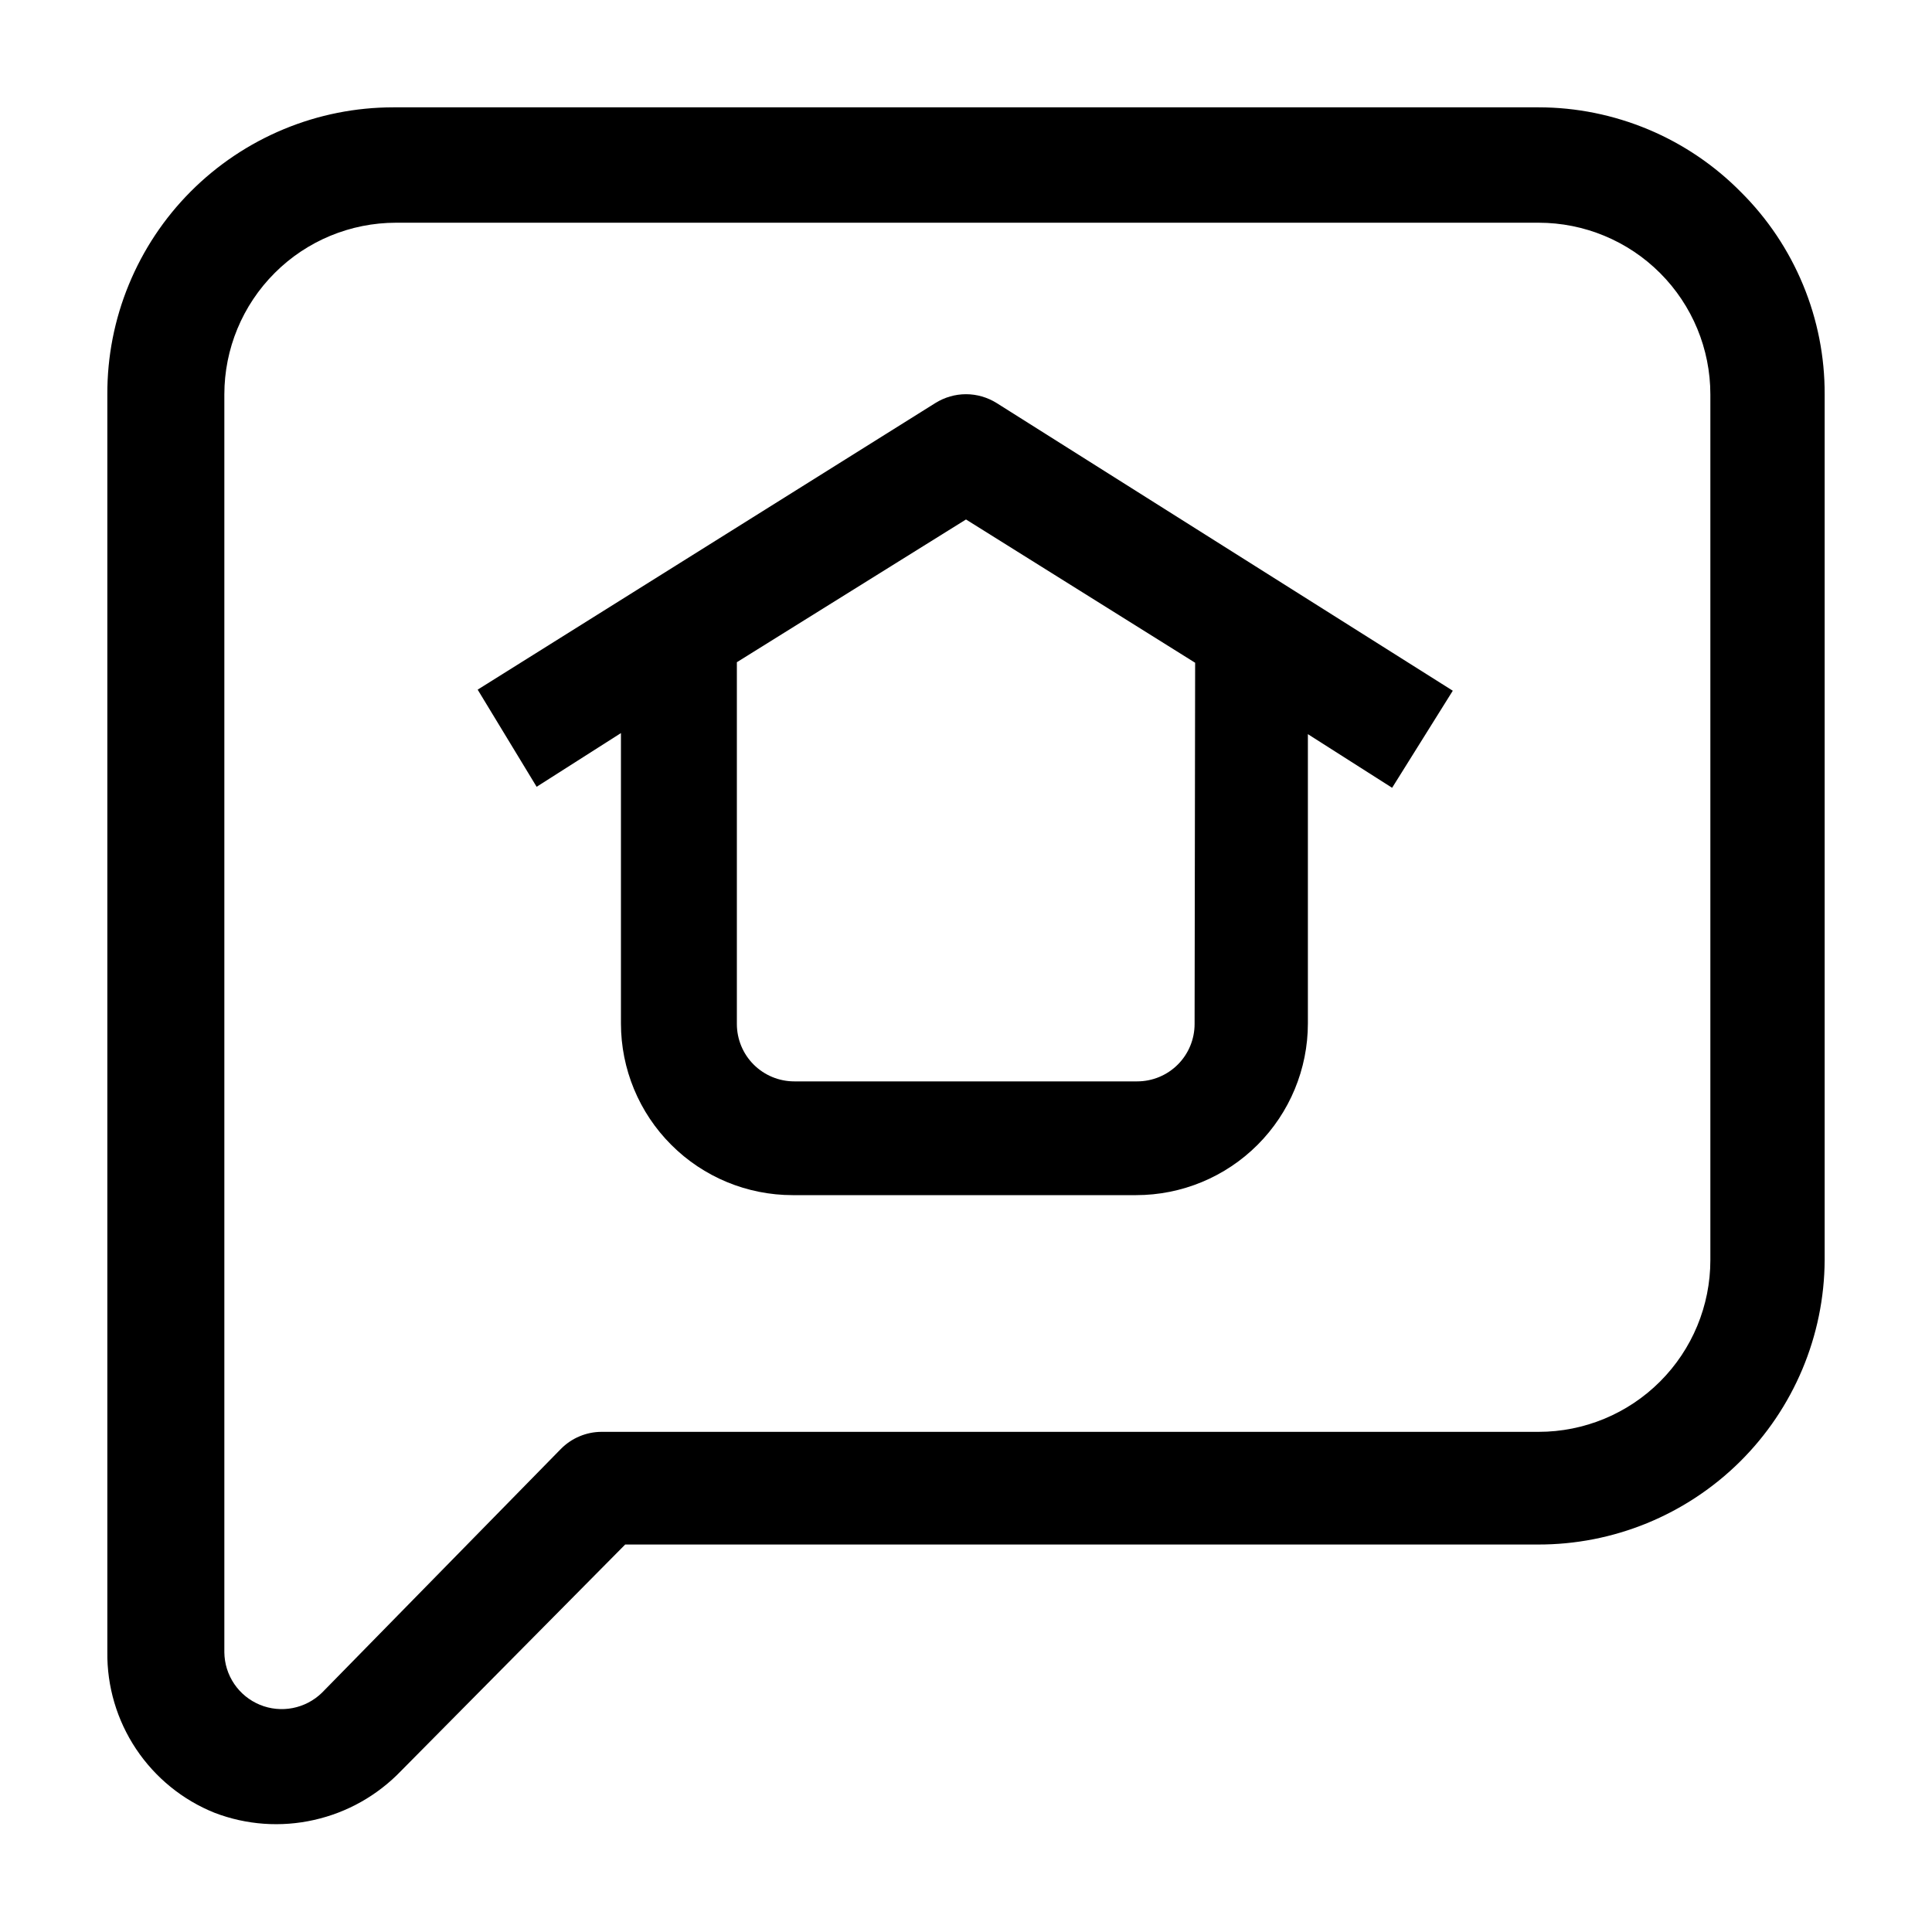 <svg width="25" height="25" viewBox="0 0 25 25" fill="none" xmlns="http://www.w3.org/2000/svg">
<path d="M22.528 2.486C22.186 2.139 21.778 1.863 21.329 1.675C20.879 1.487 20.397 1.389 19.91 1.389H5.09C4.603 1.389 4.121 1.485 3.671 1.672C3.221 1.859 2.812 2.133 2.468 2.478C2.124 2.823 1.852 3.233 1.667 3.683C1.481 4.134 1.387 4.617 1.389 5.104V21.375C1.383 21.822 1.513 22.26 1.761 22.632C2.009 23.003 2.363 23.292 2.778 23.458C3.188 23.615 3.636 23.647 4.064 23.55C4.493 23.454 4.883 23.234 5.188 22.917L8.09 19.986H19.896C20.876 19.99 21.818 19.604 22.515 18.914C23.211 18.224 23.606 17.286 23.611 16.306V5.104C23.613 4.618 23.518 4.136 23.332 3.687C23.146 3.237 22.873 2.829 22.528 2.486ZM22.132 16.306C22.132 16.895 21.898 17.46 21.481 17.877C21.064 18.294 20.499 18.528 19.91 18.528H7.785C7.686 18.528 7.589 18.548 7.499 18.586C7.408 18.624 7.326 18.68 7.257 18.75L4.167 21.903C4.063 22.005 3.931 22.074 3.788 22.102C3.645 22.13 3.497 22.115 3.363 22.06C3.228 22.004 3.113 21.911 3.031 21.79C2.949 21.669 2.905 21.528 2.903 21.382V5.104C2.903 4.515 3.137 3.95 3.554 3.533C3.97 3.116 4.536 2.882 5.125 2.882H19.91C20.499 2.882 21.064 3.116 21.481 3.533C21.898 3.95 22.132 4.515 22.132 5.104V16.306Z" fill="black"/>
<path d="M12.104 5.215L6.181 8.924L6.944 10.181L8.035 9.486V13.243C8.035 13.832 8.269 14.398 8.686 14.814C9.102 15.231 9.668 15.465 10.257 15.465H14.701C15.291 15.465 15.856 15.231 16.273 14.814C16.689 14.398 16.924 13.832 16.924 13.243V9.5L18.014 10.194L18.799 8.938L12.896 5.215C12.777 5.141 12.64 5.101 12.5 5.101C12.36 5.101 12.223 5.141 12.104 5.215ZM15.458 13.25C15.458 13.447 15.38 13.636 15.241 13.775C15.101 13.915 14.912 13.993 14.715 13.993H10.278C10.081 13.993 9.892 13.915 9.752 13.775C9.613 13.636 9.535 13.447 9.535 13.25V8.569L12.5 6.722L15.465 8.576L15.458 13.25Z" fill="black"/>
</svg>
